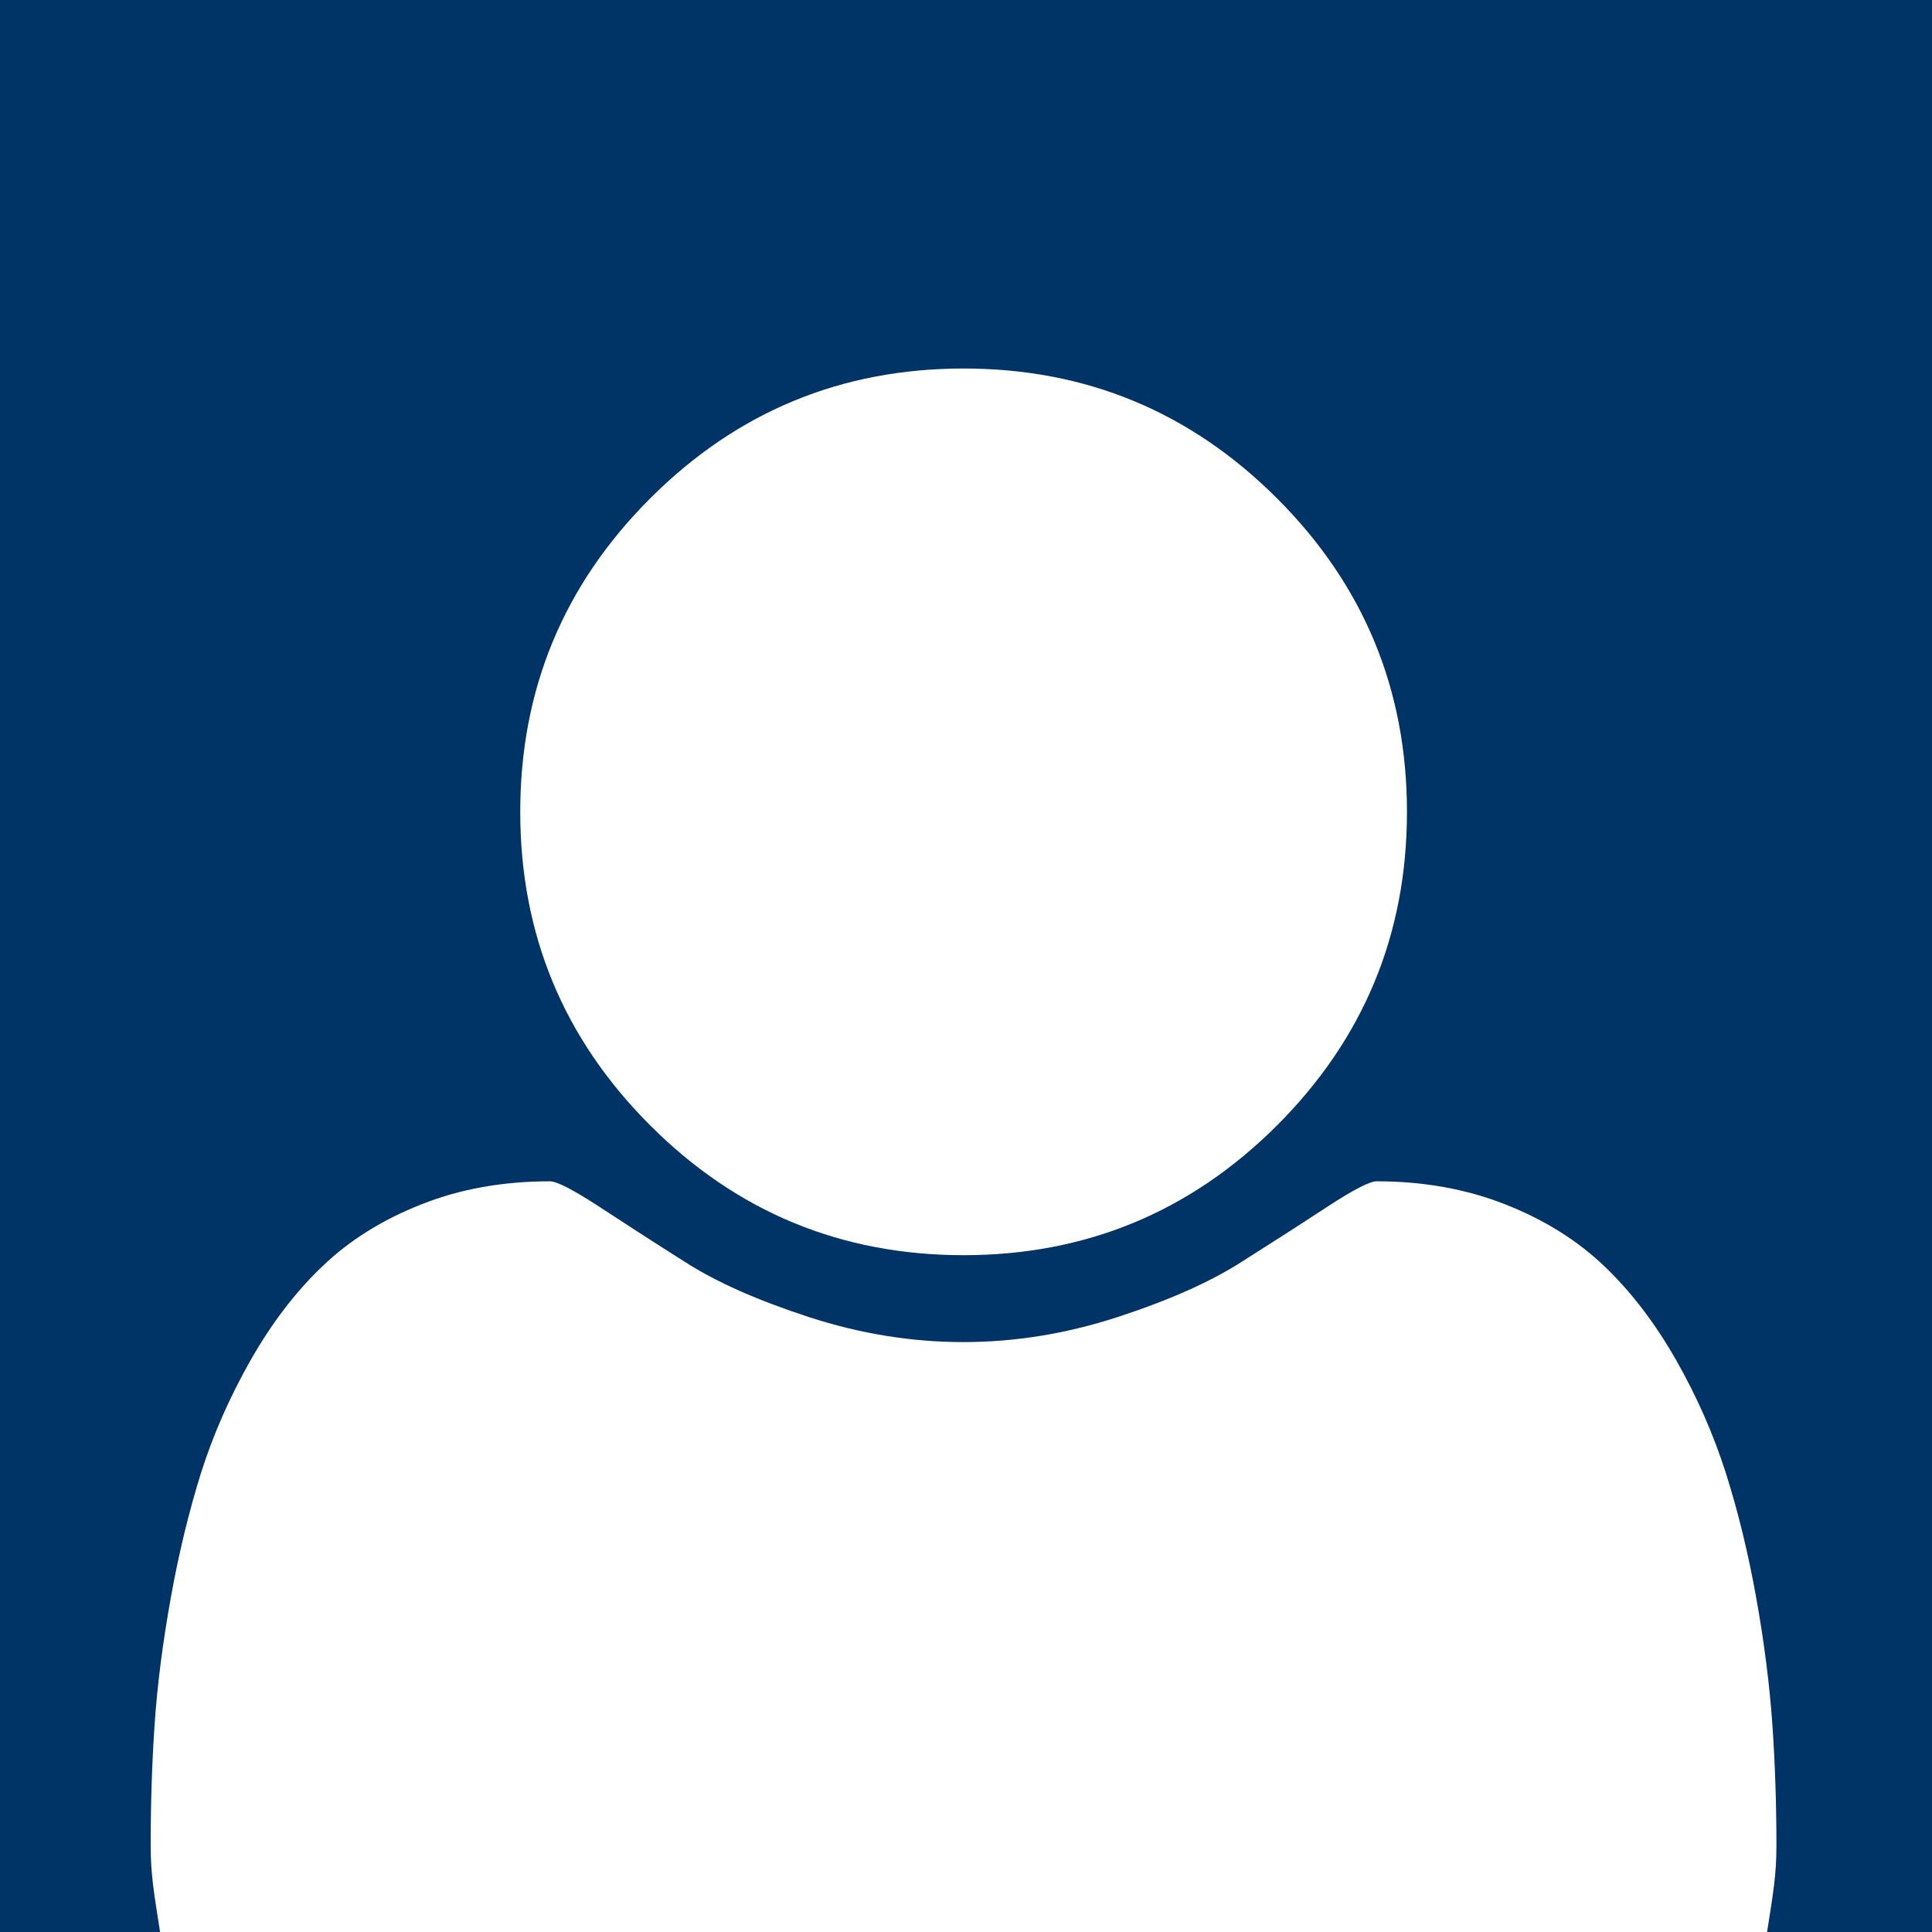 <?xml version="1.0" encoding="UTF-8" standalone="no"?>
<svg
   xmlns:dc="http://purl.org/dc/elements/1.1/"
   xmlns:cc="http://creativecommons.org/ns#"
   xmlns:rdf="http://www.w3.org/1999/02/22-rdf-syntax-ns#"
   xmlns:svg="http://www.w3.org/2000/svg"
   xmlns="http://www.w3.org/2000/svg"
   xmlns:sodipodi="http://sodipodi.sourceforge.net/DTD/sodipodi-0.dtd"
   xmlns:inkscape="http://www.inkscape.org/namespaces/inkscape"
   version="1.1"
   id="uikit_avatar"
   x="0px"
   y="0px"
   width="50px"
   height="50px"
   viewBox="-0.5 0.5 50 50"
   enable-background="new -0.5 0.5 50 50"
   xml:space="preserve"
   sodipodi:docname="avatar.svg"
   inkscape:version="0.92.2 (5c3e80d, 2017-08-06)"><defs
     id="defs13" /><sodipodi:namedview
     pagecolor="#ffffff"
     bordercolor="#666666"
     borderopacity="1"
     objecttolerance="10"
     gridtolerance="10"
     guidetolerance="10"
     inkscape:pageopacity="0"
     inkscape:pageshadow="2"
     inkscape:window-width="1920"
     inkscape:window-height="999"
     id="namedview11"
     showgrid="false"
     inkscape:zoom="4.72"
     inkscape:cx="-34.427966"
     inkscape:cy="25"
     inkscape:window-x="0"
     inkscape:window-y="0"
     inkscape:window-maximized="1"
     inkscape:current-layer="uikit_avatar" /><rect
     x="-0.5"
     y="0.5"
     fill="#3AA9D7"
     width="50"
     height="50"
     id="rect2"
     style="fill:#003366;fill-opacity:1" /><g
     id="g8"><path
       fill="#FFFFFF"
       d="M44.95,41.846c-0.209-1.166-0.474-2.246-0.791-3.242c-0.319-0.996-0.747-1.967-1.286-2.914   c-0.538-0.943-1.155-1.754-1.852-2.42c-0.699-0.668-1.551-1.201-2.56-1.599c-1.006-0.397-2.114-0.599-3.332-0.599   c-0.179,0-0.597,0.215-1.255,0.643c-0.654,0.43-1.396,0.907-2.229,1.434c-0.824,0.529-1.9,1.006-3.228,1.438   c-1.325,0.432-2.655,0.646-3.989,0.646c-1.334,0-2.664-0.215-3.989-0.646c-1.325-0.432-2.401-0.904-3.227-1.438   c-0.828-0.523-1.569-1.004-2.226-1.434c-0.658-0.428-1.076-0.643-1.255-0.643c-1.216,0-2.326,0.199-3.332,0.599   c-1.006,0.397-1.858,0.931-2.554,1.599c-0.699,0.666-1.315,1.477-1.853,2.42c-0.538,0.947-0.967,1.916-1.285,2.914   C4.395,39.6,4.13,40.68,3.921,41.846c-0.209,1.164-0.349,2.25-0.418,3.256c-0.07,1.006-0.104,2.103-0.104,3.154   C3.401,49.04,3.487,49.5,3.643,50.5h41.589c0.156-1,0.242-1.46,0.242-2.243c0-1.055-0.035-2.118-0.105-3.124   S45.16,43.01,44.95,41.846z"
       id="path4" /><path
       fill="#FFFFFF"
       d="M24.438,32.984c3.167,0,5.871-1.121,8.113-3.36c2.241-2.242,3.361-4.945,3.361-8.113   s-1.121-5.872-3.361-8.112c-2.242-2.241-4.945-3.362-8.113-3.362c-3.167,0-5.872,1.121-8.112,3.362   c-2.242,2.241-3.362,4.945-3.362,8.112s1.12,5.871,3.362,8.113C18.565,31.865,21.271,32.984,24.438,32.984z"
       id="path6" /></g></svg>
